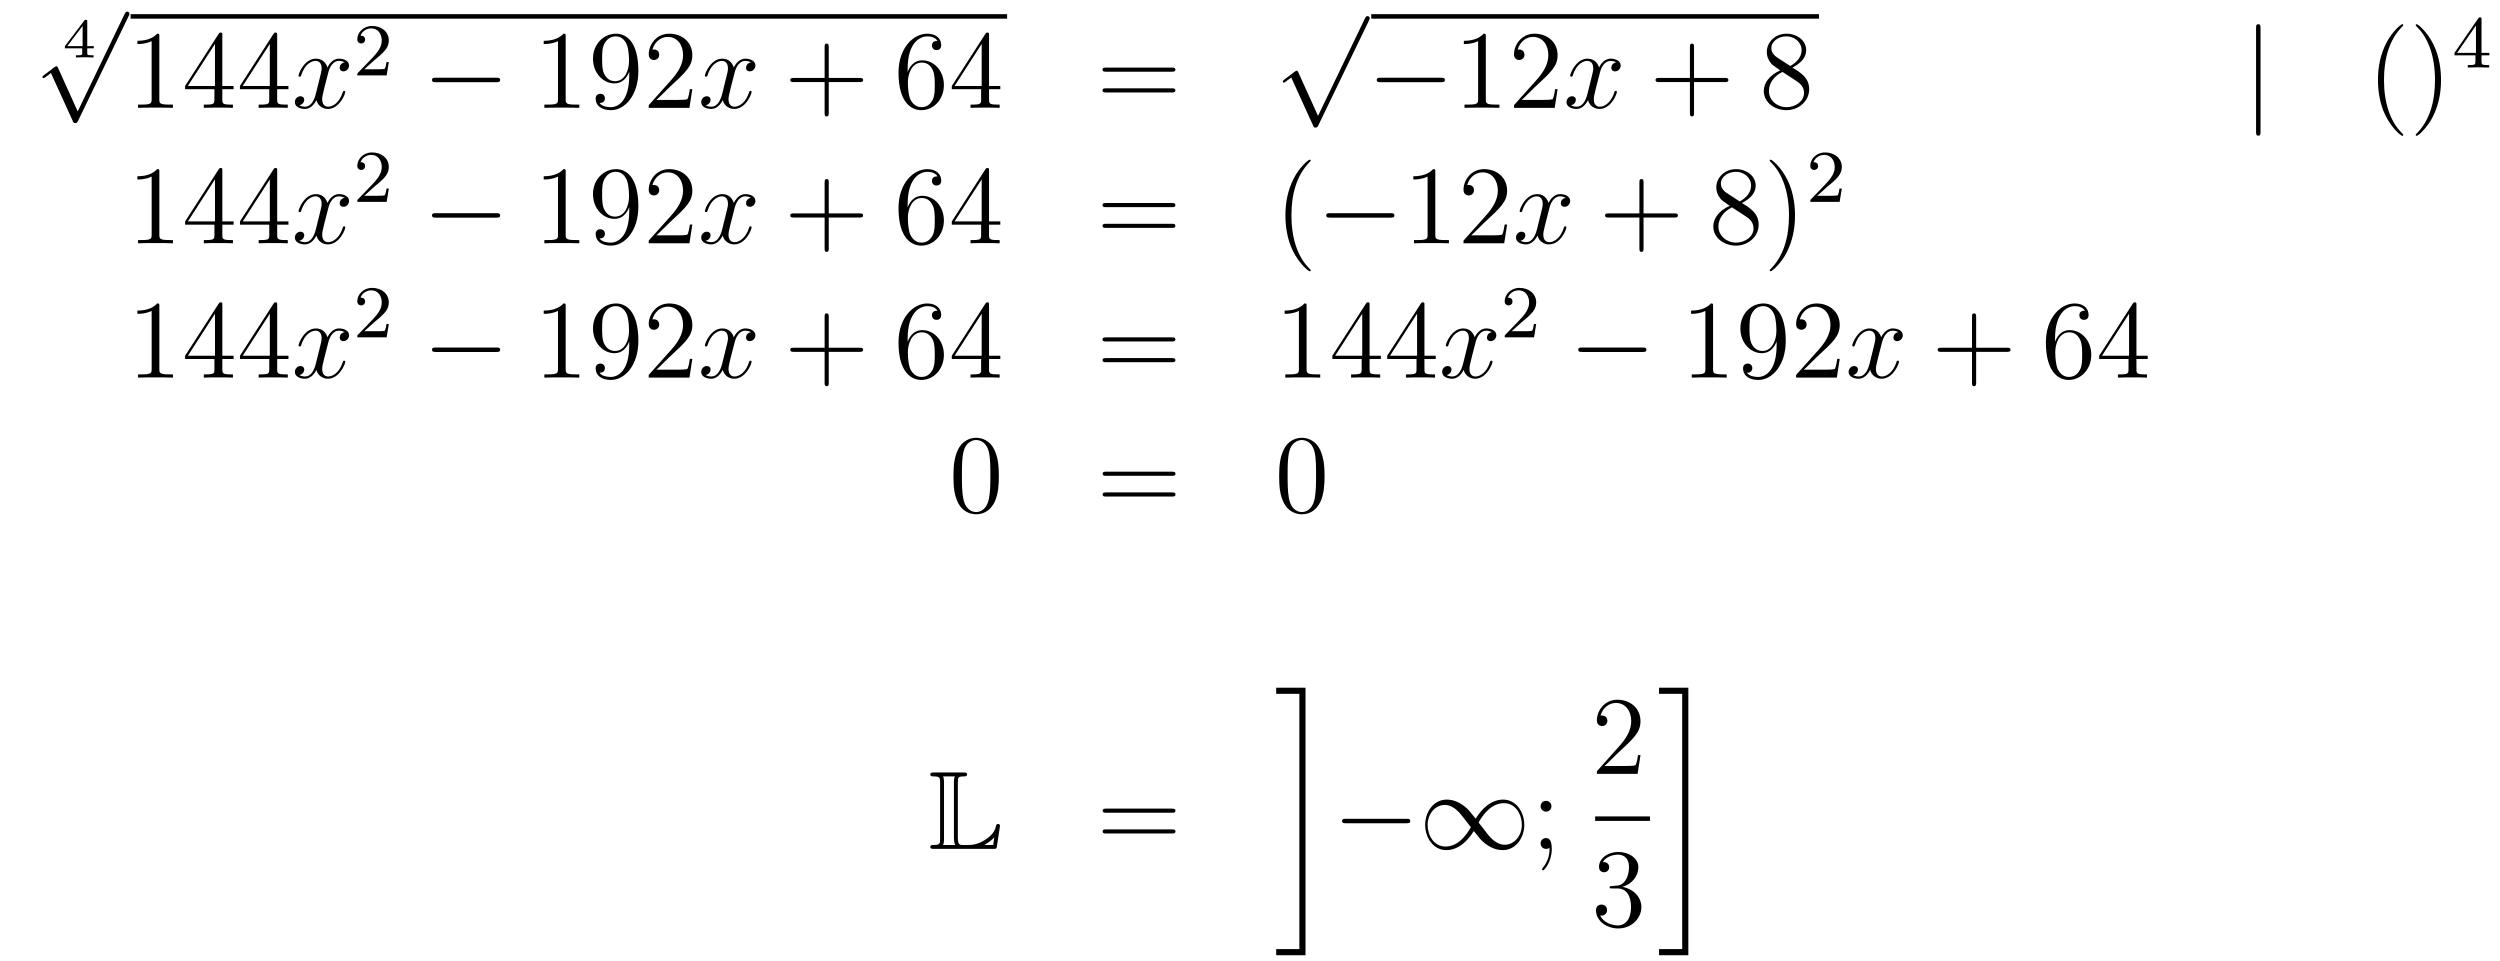 <?xml version='1.0'?>
<!-- This file was generated by dvisvgm 1.14.1 -->
<svg height='103pt' version='1.1' viewBox='0 -103 268 103' width='268pt' xmlns='http://www.w3.org/2000/svg' xmlns:xlink='http://www.w3.org/1999/xlink'>
<g id='page1'>
<g transform='matrix(1 0 0 1 -130 564)'>
<path d='M140.052 -661.82V-662.053H139.353V-664.694C139.353 -664.832 139.353 -664.873 139.203 -664.873C139.095 -664.873 139.083 -664.856 139.03 -664.784L136.955 -662.053V-661.82H138.814V-661.342C138.814 -661.145 138.814 -661.073 138.312 -661.073H138.139V-660.84C138.258 -660.846 138.82 -660.864 139.083 -660.864C139.347 -660.864 139.908 -660.846 140.028 -660.84V-661.073H139.855C139.353 -661.073 139.353 -661.145 139.353 -661.342V-661.82H140.052ZM138.856 -664.222V-662.053H137.212L138.856 -664.222Z' fill-rule='evenodd'/>
<path d='M138.33 -655.059L136.226 -659.709C136.143 -659.901 136.083 -659.901 136.047 -659.901C136.035 -659.901 135.975 -659.901 135.844 -659.805L134.708 -658.944C134.553 -658.825 134.553 -658.789 134.553 -658.753C134.553 -658.693 134.588 -658.622 134.672 -658.622C134.744 -658.622 134.947 -658.789 135.079 -658.885C135.15 -658.944 135.33 -659.076 135.461 -659.172L137.816 -653.995C137.9 -653.804 137.96 -653.804 138.067 -653.804C138.247 -653.804 138.282 -653.876 138.366 -654.043L143.793 -665.28C143.877 -665.448 143.877 -665.495 143.877 -665.519C143.877 -665.639 143.781 -665.758 143.638 -665.758C143.542 -665.758 143.458 -665.698 143.363 -665.507L138.33 -655.059Z' fill-rule='evenodd'/>
<path d='M144 -665H237.961V-665.481H144'/>
<path d='M147.08 -663.102C147.08 -663.378 147.08 -663.389 146.841 -663.389C146.554 -663.067 145.956 -662.624 144.725 -662.624V-662.278C145 -662.278 145.597 -662.278 146.255 -662.588V-656.36C146.255 -655.93 146.219 -655.787 145.167 -655.787H144.797V-655.44C145.119 -655.464 146.279 -655.464 146.673 -655.464C147.068 -655.464 148.215 -655.464 148.538 -655.44V-655.787H148.168C147.116 -655.787 147.08 -655.93 147.08 -656.36V-663.102ZM153.832 -663.222C153.832 -663.449 153.832 -663.509 153.665 -663.509C153.569 -663.509 153.534 -663.509 153.438 -663.366L149.84 -657.783V-657.436H152.984V-656.348C152.984 -655.906 152.96 -655.787 152.087 -655.787H151.848V-655.44C152.123 -655.464 153.067 -655.464 153.402 -655.464S154.693 -655.464 154.968 -655.44V-655.787H154.729C153.868 -655.787 153.832 -655.906 153.832 -656.348V-657.436H155.04V-657.783H153.832V-663.222ZM153.044 -662.29V-657.783H150.138L153.044 -662.29ZM159.712 -663.222C159.712 -663.449 159.712 -663.509 159.545 -663.509C159.449 -663.509 159.413 -663.509 159.318 -663.366L155.72 -657.783V-657.436H158.863V-656.348C158.863 -655.906 158.84 -655.787 157.967 -655.787H157.728V-655.44C158.003 -655.464 158.947 -655.464 159.282 -655.464S160.573 -655.464 160.848 -655.44V-655.787H160.609C159.748 -655.787 159.712 -655.906 159.712 -656.348V-657.436H160.92V-657.783H159.712V-663.222ZM158.923 -662.29V-657.783H156.018L158.923 -662.29Z' fill-rule='evenodd'/>
<path d='M166.94 -660.317C166.557 -660.246 166.414 -659.959 166.414 -659.732C166.414 -659.445 166.641 -659.349 166.808 -659.349C167.167 -659.349 167.418 -659.66 167.418 -659.982C167.418 -660.485 166.844 -660.712 166.342 -660.712C165.613 -660.712 165.207 -659.994 165.099 -659.767C164.824 -660.664 164.083 -660.712 163.868 -660.712C162.648 -660.712 162.003 -659.146 162.003 -658.883C162.003 -658.835 162.051 -658.775 162.134 -658.775C162.23 -658.775 162.254 -658.847 162.278 -658.895C162.684 -660.222 163.485 -660.473 163.832 -660.473C164.37 -660.473 164.478 -659.971 164.478 -659.684C164.478 -659.421 164.406 -659.146 164.262 -658.572L163.856 -656.934C163.677 -656.217 163.33 -655.56 162.696 -655.56C162.637 -655.56 162.338 -655.56 162.087 -655.715C162.517 -655.799 162.612 -656.157 162.612 -656.301C162.612 -656.54 162.433 -656.683 162.206 -656.683C161.919 -656.683 161.608 -656.432 161.608 -656.05C161.608 -655.548 162.17 -655.32 162.684 -655.32C163.258 -655.32 163.665 -655.775 163.916 -656.265C164.107 -655.56 164.705 -655.32 165.147 -655.32C166.366 -655.32 167.012 -656.887 167.012 -657.149C167.012 -657.209 166.964 -657.257 166.892 -657.257C166.785 -657.257 166.773 -657.197 166.737 -657.102C166.414 -656.05 165.721 -655.56 165.183 -655.56C164.764 -655.56 164.537 -655.87 164.537 -656.36C164.537 -656.623 164.585 -656.815 164.776 -657.604L165.195 -659.229C165.374 -659.947 165.78 -660.473 166.33 -660.473C166.354 -660.473 166.689 -660.473 166.94 -660.317Z' fill-rule='evenodd'/>
<path d='M170.127 -660.546C170.255 -660.665 170.589 -660.928 170.717 -661.04C171.211 -661.494 171.681 -661.932 171.681 -662.657C171.681 -663.605 170.884 -664.219 169.888 -664.219C168.932 -664.219 168.302 -663.494 168.302 -662.785C168.302 -662.394 168.613 -662.338 168.725 -662.338C168.892 -662.338 169.139 -662.458 169.139 -662.761C169.139 -663.175 168.741 -663.175 168.645 -663.175C168.876 -663.757 169.41 -663.956 169.8 -663.956C170.542 -663.956 170.924 -663.327 170.924 -662.657C170.924 -661.828 170.342 -661.223 169.402 -660.259L168.398 -659.223C168.302 -659.135 168.302 -659.119 168.302 -658.92H171.45L171.681 -660.346H171.434C171.41 -660.187 171.346 -659.788 171.251 -659.637C171.203 -659.573 170.597 -659.573 170.47 -659.573H169.051L170.127 -660.546Z' fill-rule='evenodd'/>
<path d='M183.198 -658.189C183.401 -658.189 183.616 -658.189 183.616 -658.428C183.616 -658.668 183.401 -658.668 183.198 -658.668H176.731C176.528 -658.668 176.312 -658.668 176.312 -658.428C176.312 -658.189 176.528 -658.189 176.731 -658.189H183.198Z' fill-rule='evenodd'/>
<path d='M190.641 -663.102C190.641 -663.378 190.641 -663.389 190.402 -663.389C190.115 -663.067 189.517 -662.624 188.286 -662.624V-662.278C188.561 -662.278 189.159 -662.278 189.816 -662.588V-656.36C189.816 -655.93 189.78 -655.787 188.728 -655.787H188.358V-655.44C188.68 -655.464 189.84 -655.464 190.235 -655.464C190.629 -655.464 191.777 -655.464 192.1 -655.44V-655.787H191.729C190.677 -655.787 190.641 -655.93 190.641 -656.36V-663.102ZM197.454 -658.919C197.454 -656.097 196.198 -655.512 195.481 -655.512C195.194 -655.512 194.561 -655.548 194.262 -655.966H194.334C194.417 -655.942 194.848 -656.014 194.848 -656.456C194.848 -656.719 194.669 -656.946 194.357 -656.946C194.046 -656.946 193.855 -656.743 193.855 -656.432C193.855 -655.691 194.453 -655.189 195.493 -655.189C196.987 -655.189 198.433 -656.779 198.433 -659.373C198.433 -662.588 197.095 -663.389 196.043 -663.389C194.728 -663.389 193.568 -662.29 193.568 -660.712C193.568 -659.134 194.68 -658.058 195.875 -658.058C196.76 -658.058 197.214 -658.703 197.454 -659.313V-658.919ZM195.923 -658.297C195.17 -658.297 194.848 -658.907 194.74 -659.134C194.549 -659.588 194.549 -660.162 194.549 -660.7C194.549 -661.369 194.549 -661.943 194.86 -662.433C195.074 -662.756 195.397 -663.102 196.043 -663.102C196.724 -663.102 197.071 -662.505 197.19 -662.23C197.43 -661.644 197.43 -660.628 197.43 -660.449C197.43 -659.445 196.975 -658.297 195.923 -658.297ZM204.218 -657.448H203.956C203.92 -657.245 203.824 -656.587 203.704 -656.396C203.621 -656.289 202.939 -656.289 202.58 -656.289H200.369C200.692 -656.564 201.421 -657.329 201.732 -657.616C203.549 -659.289 204.218 -659.911 204.218 -661.094C204.218 -662.469 203.13 -663.389 201.744 -663.389C200.357 -663.389 199.543 -662.206 199.543 -661.178C199.543 -660.568 200.07 -660.568 200.106 -660.568C200.357 -660.568 200.668 -660.747 200.668 -661.13C200.668 -661.465 200.441 -661.692 200.106 -661.692C199.998 -661.692 199.974 -661.692 199.938 -661.68C200.166 -662.493 200.81 -663.043 201.588 -663.043C202.604 -663.043 203.226 -662.194 203.226 -661.094C203.226 -660.078 202.64 -659.193 201.959 -658.428L199.543 -655.727V-655.44H203.908L204.218 -657.448Z' fill-rule='evenodd'/>
<path d='M210.502 -660.317C210.119 -660.246 209.975 -659.959 209.975 -659.732C209.975 -659.445 210.203 -659.349 210.37 -659.349C210.728 -659.349 210.979 -659.66 210.979 -659.982C210.979 -660.485 210.406 -660.712 209.904 -660.712C209.174 -660.712 208.768 -659.994 208.661 -659.767C208.385 -660.664 207.644 -660.712 207.43 -660.712C206.209 -660.712 205.564 -659.146 205.564 -658.883C205.564 -658.835 205.612 -658.775 205.696 -658.775C205.792 -658.775 205.816 -658.847 205.84 -658.895C206.245 -660.222 207.047 -660.473 207.394 -660.473C207.931 -660.473 208.039 -659.971 208.039 -659.684C208.039 -659.421 207.967 -659.146 207.823 -658.572L207.418 -656.934C207.238 -656.217 206.891 -655.56 206.257 -655.56C206.198 -655.56 205.9 -655.56 205.648 -655.715C206.078 -655.799 206.173 -656.157 206.173 -656.301C206.173 -656.54 205.994 -656.683 205.768 -656.683C205.481 -656.683 205.17 -656.432 205.17 -656.05C205.17 -655.548 205.732 -655.32 206.245 -655.32C206.819 -655.32 207.226 -655.775 207.476 -656.265C207.668 -655.56 208.266 -655.32 208.708 -655.32C209.928 -655.32 210.572 -656.887 210.572 -657.149C210.572 -657.209 210.526 -657.257 210.454 -657.257C210.346 -657.257 210.334 -657.197 210.298 -657.102C209.975 -656.05 209.282 -655.56 208.744 -655.56C208.326 -655.56 208.098 -655.87 208.098 -656.36C208.098 -656.623 208.146 -656.815 208.338 -657.604L208.756 -659.229C208.936 -659.947 209.341 -660.473 209.892 -660.473C209.916 -660.473 210.251 -660.473 210.502 -660.317Z' fill-rule='evenodd'/>
<path d='M218.843 -658.201H222.142C222.308 -658.201 222.524 -658.201 222.524 -658.417C222.524 -658.644 222.322 -658.644 222.142 -658.644H218.843V-661.943C218.843 -662.11 218.843 -662.326 218.627 -662.326C218.4 -662.326 218.4 -662.122 218.4 -661.943V-658.644H215.101C214.933 -658.644 214.718 -658.644 214.718 -658.428C214.718 -658.201 214.921 -658.201 215.101 -658.201H218.4V-654.902C218.4 -654.735 218.4 -654.52 218.615 -654.52C218.843 -654.52 218.843 -654.723 218.843 -654.902V-658.201Z' fill-rule='evenodd'/>
<path d='M227.3 -659.6C227.3 -662.624 228.77 -663.102 229.416 -663.102C229.847 -663.102 230.276 -662.971 230.504 -662.613C230.36 -662.613 229.906 -662.613 229.906 -662.122C229.906 -661.859 230.086 -661.632 230.396 -661.632C230.695 -661.632 230.898 -661.812 230.898 -662.158C230.898 -662.78 230.444 -663.389 229.404 -663.389C227.898 -663.389 226.32 -661.848 226.32 -659.217C226.32 -655.93 227.754 -655.189 228.77 -655.189C230.074 -655.189 231.185 -656.325 231.185 -657.879C231.185 -659.468 230.074 -660.532 228.878 -660.532C227.814 -660.532 227.42 -659.612 227.3 -659.277V-659.6ZM228.77 -655.512C228.017 -655.512 227.659 -656.181 227.551 -656.432C227.443 -656.743 227.324 -657.329 227.324 -658.166C227.324 -659.11 227.754 -660.293 228.83 -660.293C229.488 -660.293 229.835 -659.851 230.014 -659.445C230.206 -659.002 230.206 -658.405 230.206 -657.891C230.206 -657.281 230.206 -656.743 229.978 -656.289C229.679 -655.715 229.248 -655.512 228.77 -655.512ZM236.026 -663.222C236.026 -663.449 236.026 -663.509 235.858 -663.509C235.763 -663.509 235.727 -663.509 235.631 -663.366L232.032 -657.783V-657.436H235.176V-656.348C235.176 -655.906 235.152 -655.787 234.28 -655.787H234.041V-655.44C234.316 -655.464 235.26 -655.464 235.595 -655.464S236.886 -655.464 237.161 -655.44V-655.787H236.922C236.062 -655.787 236.026 -655.906 236.026 -656.348V-657.436H237.233V-657.783H236.026V-663.222ZM235.236 -662.29V-657.783H232.331L235.236 -662.29Z' fill-rule='evenodd'/>
<path d='M255.617 -659.313C255.784 -659.313 256 -659.313 256 -659.528C256 -659.755 255.796 -659.755 255.617 -659.755H248.575C248.408 -659.755 248.194 -659.755 248.194 -659.54C248.194 -659.313 248.396 -659.313 248.575 -659.313H255.617ZM255.617 -657.09C255.784 -657.09 256 -657.09 256 -657.305C256 -657.532 255.796 -657.532 255.617 -657.532H248.575C248.408 -657.532 248.194 -657.532 248.194 -657.317C248.194 -657.09 248.396 -657.09 248.575 -657.09H255.617Z' fill-rule='evenodd'/>
<path d='M271.29 -654.579L269.186 -659.229C269.102 -659.421 269.042 -659.421 269.006 -659.421C268.996 -659.421 268.936 -659.421 268.804 -659.325L267.668 -658.464C267.512 -658.345 267.512 -658.309 267.512 -658.273C267.512 -658.213 267.548 -658.142 267.632 -658.142C267.704 -658.142 267.907 -658.309 268.039 -658.405C268.11 -658.464 268.29 -658.596 268.421 -658.692L270.776 -653.515C270.859 -653.324 270.919 -653.324 271.027 -653.324C271.206 -653.324 271.242 -653.396 271.326 -653.563L276.754 -664.8C276.836 -664.968 276.836 -665.015 276.836 -665.039C276.836 -665.159 276.742 -665.278 276.598 -665.278C276.502 -665.278 276.419 -665.218 276.323 -665.027L271.29 -654.579Z' fill-rule='evenodd'/>
<path d='M277 -665H325V-665.481H277'/>
<path d='M284.474 -658.189C284.678 -658.189 284.893 -658.189 284.893 -658.428C284.893 -658.668 284.678 -658.668 284.474 -658.668H278.008C277.805 -658.668 277.589 -658.668 277.589 -658.428C277.589 -658.189 277.805 -658.189 278.008 -658.189H284.474Z' fill-rule='evenodd'/>
<path d='M289.278 -663.102C289.278 -663.378 289.278 -663.389 289.039 -663.389C288.752 -663.067 288.155 -662.624 286.924 -662.624V-662.278C287.198 -662.278 287.796 -662.278 288.454 -662.588V-656.36C288.454 -655.93 288.418 -655.787 287.365 -655.787H286.996V-655.44C287.317 -655.464 288.478 -655.464 288.871 -655.464C289.266 -655.464 290.413 -655.464 290.736 -655.44V-655.787H290.366C289.314 -655.787 289.278 -655.93 289.278 -656.36V-663.102ZM296.975 -657.448H296.712C296.676 -657.245 296.58 -656.587 296.461 -656.396C296.377 -656.289 295.696 -656.289 295.338 -656.289H293.126C293.449 -656.564 294.178 -657.329 294.488 -657.616C296.305 -659.289 296.975 -659.911 296.975 -661.094C296.975 -662.469 295.888 -663.389 294.5 -663.389C293.114 -663.389 292.301 -662.206 292.301 -661.178C292.301 -660.568 292.828 -660.568 292.862 -660.568C293.114 -660.568 293.425 -660.747 293.425 -661.13C293.425 -661.465 293.197 -661.692 292.862 -661.692C292.756 -661.692 292.732 -661.692 292.696 -661.68C292.922 -662.493 293.568 -663.043 294.346 -663.043C295.361 -663.043 295.982 -662.194 295.982 -661.094C295.982 -660.078 295.397 -659.193 294.716 -658.428L292.301 -655.727V-655.44H296.664L296.975 -657.448Z' fill-rule='evenodd'/>
<path d='M303.259 -660.317C302.876 -660.246 302.734 -659.959 302.734 -659.732C302.734 -659.445 302.96 -659.349 303.128 -659.349C303.486 -659.349 303.738 -659.66 303.738 -659.982C303.738 -660.485 303.163 -660.712 302.662 -660.712C301.932 -660.712 301.526 -659.994 301.418 -659.767C301.144 -660.664 300.402 -660.712 300.187 -660.712C298.968 -660.712 298.322 -659.146 298.322 -658.883C298.322 -658.835 298.37 -658.775 298.453 -658.775C298.549 -658.775 298.573 -658.847 298.597 -658.895C299.004 -660.222 299.804 -660.473 300.151 -660.473C300.689 -660.473 300.797 -659.971 300.797 -659.684C300.797 -659.421 300.725 -659.146 300.582 -658.572L300.175 -656.934C299.996 -656.217 299.65 -655.56 299.016 -655.56C298.956 -655.56 298.657 -655.56 298.406 -655.715C298.836 -655.799 298.932 -656.157 298.932 -656.301C298.932 -656.54 298.753 -656.683 298.525 -656.683C298.238 -656.683 297.928 -656.432 297.928 -656.05C297.928 -655.548 298.489 -655.32 299.004 -655.32C299.578 -655.32 299.984 -655.775 300.235 -656.265C300.426 -655.56 301.024 -655.32 301.466 -655.32C302.686 -655.32 303.331 -656.887 303.331 -657.149C303.331 -657.209 303.283 -657.257 303.211 -657.257C303.104 -657.257 303.092 -657.197 303.056 -657.102C302.734 -656.05 302.04 -655.56 301.502 -655.56C301.084 -655.56 300.857 -655.87 300.857 -656.36C300.857 -656.623 300.905 -656.815 301.096 -657.604L301.514 -659.229C301.693 -659.947 302.1 -660.473 302.65 -660.473C302.674 -660.473 303.008 -660.473 303.259 -660.317Z' fill-rule='evenodd'/>
<path d='M311.6 -658.201H314.9C315.067 -658.201 315.282 -658.201 315.282 -658.417C315.282 -658.644 315.079 -658.644 314.9 -658.644H311.6V-661.943C311.6 -662.11 311.6 -662.326 311.386 -662.326C311.159 -662.326 311.159 -662.122 311.159 -661.943V-658.644H307.859C307.692 -658.644 307.476 -658.644 307.476 -658.428C307.476 -658.201 307.68 -658.201 307.859 -658.201H311.159V-654.902C311.159 -654.735 311.159 -654.52 311.374 -654.52C311.6 -654.52 311.6 -654.723 311.6 -654.902V-658.201Z' fill-rule='evenodd'/>
<path d='M322.15 -659.755C322.748 -660.078 323.621 -660.628 323.621 -661.632C323.621 -662.672 322.616 -663.389 321.517 -663.389C320.333 -663.389 319.4 -662.517 319.4 -661.429C319.4 -661.023 319.52 -660.616 319.855 -660.21C319.987 -660.054 319.999 -660.042 320.836 -659.457C319.675 -658.919 319.078 -658.118 319.078 -657.245C319.078 -655.978 320.286 -655.189 321.505 -655.189C322.831 -655.189 323.944 -656.169 323.944 -657.424C323.944 -658.644 323.083 -659.182 322.15 -659.755ZM320.525 -660.831C320.369 -660.939 319.891 -661.25 319.891 -661.835C319.891 -662.613 320.704 -663.102 321.505 -663.102C322.366 -663.102 323.13 -662.481 323.13 -661.62C323.13 -660.891 322.604 -660.305 321.911 -659.923L320.525 -660.831ZM321.086 -659.289L322.532 -658.345C322.843 -658.142 323.394 -657.771 323.394 -657.042C323.394 -656.133 322.472 -655.512 321.517 -655.512C320.501 -655.512 319.628 -656.253 319.628 -657.245C319.628 -658.177 320.309 -658.931 321.086 -659.289Z' fill-rule='evenodd'/>
<path d='M372.328 -663.975C372.328 -664.19 372.328 -664.406 372.089 -664.406C371.85 -664.406 371.85 -664.19 371.85 -663.975V-652.882C371.85 -652.667 371.85 -652.452 372.089 -652.452C372.328 -652.452 372.328 -652.667 372.328 -652.882V-663.975Z' fill-rule='evenodd'/>
<path d='M387.631 -652.535C387.631 -652.571 387.631 -652.595 387.428 -652.798C386.233 -654.006 385.564 -655.978 385.564 -658.417C385.564 -660.736 386.125 -662.732 387.512 -664.143C387.631 -664.25 387.631 -664.274 387.631 -664.31C387.631 -664.382 387.571 -664.406 387.523 -664.406C387.368 -664.406 386.388 -663.545 385.802 -662.373C385.193 -661.166 384.918 -659.887 384.918 -658.417C384.918 -657.352 385.085 -655.93 385.706 -654.651C386.412 -653.217 387.392 -652.439 387.523 -652.439C387.571 -652.439 387.631 -652.463 387.631 -652.535ZM391.678 -658.417C391.678 -659.325 391.558 -660.807 390.888 -662.194C390.184 -663.628 389.203 -664.406 389.071 -664.406C389.023 -664.406 388.963 -664.382 388.963 -664.31C388.963 -664.274 388.963 -664.25 389.167 -664.047C390.362 -662.84 391.032 -660.867 391.032 -658.428C391.032 -656.109 390.47 -654.113 389.083 -652.702C388.963 -652.595 388.963 -652.571 388.963 -652.535C388.963 -652.463 389.023 -652.439 389.071 -652.439C389.226 -652.439 390.206 -653.3 390.793 -654.472C391.403 -655.691 391.678 -656.982 391.678 -658.417Z' fill-rule='evenodd'/>
<path d='M396.019 -664.916C396.019 -665.075 396.019 -665.139 395.852 -665.139C395.749 -665.139 395.741 -665.131 395.66 -665.019L393.119 -661.33V-661.067H395.366V-660.405C395.366 -660.111 395.342 -660.023 394.729 -660.023H394.546V-659.76C395.222 -659.784 395.239 -659.784 395.693 -659.784S396.163 -659.784 396.84 -659.76V-660.023H396.656C396.043 -660.023 396.019 -660.111 396.019 -660.405V-661.067H396.864V-661.33H396.019V-664.916ZM395.422 -664.27V-661.33H393.398L395.422 -664.27Z' fill-rule='evenodd'/>
<path d='M147.083 -648.582C147.083 -648.858 147.083 -648.869 146.844 -648.869C146.557 -648.547 145.959 -648.104 144.728 -648.104V-647.758C145.003 -647.758 145.6 -647.758 146.258 -648.068V-641.84C146.258 -641.41 146.222 -641.267 145.17 -641.267H144.8V-640.92C145.122 -640.944 146.282 -640.944 146.676 -640.944C147.071 -640.944 148.218 -640.944 148.541 -640.92V-641.267H148.171C147.119 -641.267 147.083 -641.41 147.083 -641.84V-648.582ZM153.835 -648.702C153.835 -648.929 153.835 -648.989 153.668 -648.989C153.572 -648.989 153.537 -648.989 153.441 -648.846L149.843 -643.263V-642.916H152.986V-641.828C152.986 -641.386 152.963 -641.267 152.09 -641.267H151.851V-640.92C152.126 -640.944 153.07 -640.944 153.405 -640.944S154.696 -640.944 154.971 -640.92V-641.267H154.732C153.871 -641.267 153.835 -641.386 153.835 -641.828V-642.916H155.043V-643.263H153.835V-648.702ZM153.046 -647.77V-643.263H150.141L153.046 -647.77ZM159.715 -648.702C159.715 -648.929 159.715 -648.989 159.548 -648.989C159.452 -648.989 159.416 -648.989 159.321 -648.846L155.723 -643.263V-642.916H158.866V-641.828C158.866 -641.386 158.843 -641.267 157.97 -641.267H157.731V-640.92C158.006 -640.944 158.95 -640.944 159.285 -640.944S160.576 -640.944 160.851 -640.92V-641.267H160.612C159.751 -641.267 159.715 -641.386 159.715 -641.828V-642.916H160.923V-643.263H159.715V-648.702ZM158.926 -647.77V-643.263H156.021L158.926 -647.77Z' fill-rule='evenodd'/>
<path d='M166.943 -645.797C166.56 -645.726 166.417 -645.439 166.417 -645.212C166.417 -644.925 166.644 -644.829 166.811 -644.829C167.17 -644.829 167.421 -645.14 167.421 -645.462C167.421 -645.965 166.847 -646.192 166.345 -646.192C165.616 -646.192 165.21 -645.474 165.102 -645.247C164.827 -646.144 164.086 -646.192 163.871 -646.192C162.651 -646.192 162.006 -644.626 162.006 -644.363C162.006 -644.315 162.054 -644.255 162.137 -644.255C162.233 -644.255 162.257 -644.327 162.281 -644.375C162.687 -645.702 163.488 -645.953 163.835 -645.953C164.373 -645.953 164.481 -645.451 164.481 -645.164C164.481 -644.901 164.409 -644.626 164.265 -644.052L163.859 -642.414C163.68 -641.697 163.333 -641.04 162.699 -641.04C162.639 -641.04 162.341 -641.04 162.09 -641.195C162.52 -641.279 162.615 -641.637 162.615 -641.781C162.615 -642.02 162.436 -642.163 162.209 -642.163C161.922 -642.163 161.611 -641.912 161.611 -641.53C161.611 -641.028 162.173 -640.8 162.687 -640.8C163.261 -640.8 163.668 -641.255 163.919 -641.745C164.11 -641.04 164.708 -640.8 165.15 -640.8C166.369 -640.8 167.015 -642.367 167.015 -642.629C167.015 -642.689 166.967 -642.737 166.895 -642.737C166.788 -642.737 166.776 -642.677 166.74 -642.582C166.417 -641.53 165.724 -641.04 165.186 -641.04C164.767 -641.04 164.54 -641.35 164.54 -641.84C164.54 -642.103 164.588 -642.295 164.779 -643.084L165.198 -644.709C165.377 -645.427 165.783 -645.953 166.333 -645.953C166.357 -645.953 166.692 -645.953 166.943 -645.797Z' fill-rule='evenodd'/>
<path d='M170.127 -646.986C170.255 -647.105 170.589 -647.368 170.717 -647.48C171.211 -647.934 171.681 -648.372 171.681 -649.097C171.681 -650.045 170.884 -650.659 169.888 -650.659C168.932 -650.659 168.302 -649.934 168.302 -649.225C168.302 -648.834 168.613 -648.778 168.725 -648.778C168.892 -648.778 169.139 -648.898 169.139 -649.201C169.139 -649.615 168.741 -649.615 168.645 -649.615C168.876 -650.197 169.41 -650.396 169.8 -650.396C170.542 -650.396 170.924 -649.767 170.924 -649.097C170.924 -648.268 170.342 -647.663 169.402 -646.699L168.398 -645.663C168.302 -645.575 168.302 -645.559 168.302 -645.36H171.45L171.681 -646.786H171.434C171.41 -646.627 171.346 -646.228 171.251 -646.077C171.203 -646.013 170.597 -646.013 170.47 -646.013H169.051L170.127 -646.986Z' fill-rule='evenodd'/>
<path d='M183.198 -643.669C183.401 -643.669 183.616 -643.669 183.616 -643.908C183.616 -644.148 183.401 -644.148 183.198 -644.148H176.731C176.528 -644.148 176.312 -644.148 176.312 -643.908C176.312 -643.669 176.528 -643.669 176.731 -643.669H183.198Z' fill-rule='evenodd'/>
<path d='M190.641 -648.582C190.641 -648.858 190.641 -648.869 190.402 -648.869C190.115 -648.547 189.517 -648.104 188.286 -648.104V-647.758C188.561 -647.758 189.159 -647.758 189.816 -648.068V-641.84C189.816 -641.41 189.78 -641.267 188.728 -641.267H188.358V-640.92C188.68 -640.944 189.84 -640.944 190.235 -640.944C190.629 -640.944 191.777 -640.944 192.1 -640.92V-641.267H191.729C190.677 -641.267 190.641 -641.41 190.641 -641.84V-648.582ZM197.454 -644.399C197.454 -641.577 196.198 -640.992 195.481 -640.992C195.194 -640.992 194.561 -641.028 194.262 -641.446H194.334C194.417 -641.422 194.848 -641.494 194.848 -641.936C194.848 -642.199 194.669 -642.426 194.357 -642.426C194.046 -642.426 193.855 -642.223 193.855 -641.912C193.855 -641.171 194.453 -640.669 195.493 -640.669C196.987 -640.669 198.433 -642.259 198.433 -644.853C198.433 -648.068 197.095 -648.869 196.043 -648.869C194.728 -648.869 193.568 -647.77 193.568 -646.192C193.568 -644.614 194.68 -643.538 195.875 -643.538C196.76 -643.538 197.214 -644.183 197.454 -644.793V-644.399ZM195.923 -643.777C195.17 -643.777 194.848 -644.387 194.74 -644.614C194.549 -645.068 194.549 -645.642 194.549 -646.18C194.549 -646.849 194.549 -647.423 194.86 -647.913C195.074 -648.236 195.397 -648.582 196.043 -648.582C196.724 -648.582 197.071 -647.985 197.19 -647.71C197.43 -647.124 197.43 -646.108 197.43 -645.929C197.43 -644.925 196.975 -643.777 195.923 -643.777ZM204.218 -642.928H203.956C203.92 -642.725 203.824 -642.067 203.704 -641.876C203.621 -641.769 202.939 -641.769 202.58 -641.769H200.369C200.692 -642.044 201.421 -642.809 201.732 -643.096C203.549 -644.769 204.218 -645.391 204.218 -646.574C204.218 -647.949 203.13 -648.869 201.744 -648.869C200.357 -648.869 199.543 -647.686 199.543 -646.658C199.543 -646.048 200.07 -646.048 200.106 -646.048C200.357 -646.048 200.668 -646.227 200.668 -646.61C200.668 -646.945 200.441 -647.172 200.106 -647.172C199.998 -647.172 199.974 -647.172 199.938 -647.16C200.166 -647.973 200.81 -648.523 201.588 -648.523C202.604 -648.523 203.226 -647.674 203.226 -646.574C203.226 -645.558 202.64 -644.673 201.959 -643.908L199.543 -641.207V-640.92H203.908L204.218 -642.928Z' fill-rule='evenodd'/>
<path d='M210.502 -645.797C210.119 -645.726 209.975 -645.439 209.975 -645.212C209.975 -644.925 210.203 -644.829 210.37 -644.829C210.728 -644.829 210.979 -645.14 210.979 -645.462C210.979 -645.965 210.406 -646.192 209.904 -646.192C209.174 -646.192 208.768 -645.474 208.661 -645.247C208.385 -646.144 207.644 -646.192 207.43 -646.192C206.209 -646.192 205.564 -644.626 205.564 -644.363C205.564 -644.315 205.612 -644.255 205.696 -644.255C205.792 -644.255 205.816 -644.327 205.84 -644.375C206.245 -645.702 207.047 -645.953 207.394 -645.953C207.931 -645.953 208.039 -645.451 208.039 -645.164C208.039 -644.901 207.967 -644.626 207.823 -644.052L207.418 -642.414C207.238 -641.697 206.891 -641.04 206.257 -641.04C206.198 -641.04 205.9 -641.04 205.648 -641.195C206.078 -641.279 206.173 -641.637 206.173 -641.781C206.173 -642.02 205.994 -642.163 205.768 -642.163C205.481 -642.163 205.17 -641.912 205.17 -641.53C205.17 -641.028 205.732 -640.8 206.245 -640.8C206.819 -640.8 207.226 -641.255 207.476 -641.745C207.668 -641.04 208.266 -640.8 208.708 -640.8C209.928 -640.8 210.572 -642.367 210.572 -642.629C210.572 -642.689 210.526 -642.737 210.454 -642.737C210.346 -642.737 210.334 -642.677 210.298 -642.582C209.975 -641.53 209.282 -641.04 208.744 -641.04C208.326 -641.04 208.098 -641.35 208.098 -641.84C208.098 -642.103 208.146 -642.295 208.338 -643.084L208.756 -644.709C208.936 -645.427 209.341 -645.953 209.892 -645.953C209.916 -645.953 210.251 -645.953 210.502 -645.797Z' fill-rule='evenodd'/>
<path d='M218.843 -643.681H222.142C222.308 -643.681 222.524 -643.681 222.524 -643.897C222.524 -644.124 222.322 -644.124 222.142 -644.124H218.843V-647.423C218.843 -647.59 218.843 -647.806 218.627 -647.806C218.4 -647.806 218.4 -647.602 218.4 -647.423V-644.124H215.101C214.933 -644.124 214.718 -644.124 214.718 -643.908C214.718 -643.681 214.921 -643.681 215.101 -643.681H218.4V-640.382C218.4 -640.215 218.4 -640 218.615 -640C218.843 -640 218.843 -640.203 218.843 -640.382V-643.681Z' fill-rule='evenodd'/>
<path d='M227.3 -645.08C227.3 -648.104 228.77 -648.582 229.416 -648.582C229.847 -648.582 230.276 -648.451 230.504 -648.093C230.36 -648.093 229.906 -648.093 229.906 -647.602C229.906 -647.339 230.086 -647.112 230.396 -647.112C230.695 -647.112 230.898 -647.292 230.898 -647.638C230.898 -648.26 230.444 -648.869 229.404 -648.869C227.898 -648.869 226.32 -647.328 226.32 -644.697C226.32 -641.41 227.754 -640.669 228.77 -640.669C230.074 -640.669 231.185 -641.805 231.185 -643.359C231.185 -644.948 230.074 -646.012 228.878 -646.012C227.814 -646.012 227.42 -645.092 227.3 -644.757V-645.08ZM228.77 -640.992C228.017 -640.992 227.659 -641.661 227.551 -641.912C227.443 -642.223 227.324 -642.809 227.324 -643.646C227.324 -644.59 227.754 -645.773 228.83 -645.773C229.488 -645.773 229.835 -645.331 230.014 -644.925C230.206 -644.482 230.206 -643.885 230.206 -643.371C230.206 -642.761 230.206 -642.223 229.978 -641.769C229.679 -641.195 229.248 -640.992 228.77 -640.992ZM236.026 -648.702C236.026 -648.929 236.026 -648.989 235.858 -648.989C235.763 -648.989 235.727 -648.989 235.631 -648.846L232.032 -643.263V-642.916H235.176V-641.828C235.176 -641.386 235.152 -641.267 234.28 -641.267H234.041V-640.92C234.316 -640.944 235.26 -640.944 235.595 -640.944S236.886 -640.944 237.161 -640.92V-641.267H236.922C236.062 -641.267 236.026 -641.386 236.026 -641.828V-642.916H237.233V-643.263H236.026V-648.702ZM235.236 -647.77V-643.263H232.331L235.236 -647.77Z' fill-rule='evenodd'/>
<path d='M255.617 -644.793C255.784 -644.793 256 -644.793 256 -645.008C256 -645.235 255.796 -645.235 255.617 -645.235H248.575C248.408 -645.235 248.194 -645.235 248.194 -645.02C248.194 -644.793 248.396 -644.793 248.575 -644.793H255.617ZM255.617 -642.57C255.784 -642.57 256 -642.57 256 -642.785C256 -643.012 255.796 -643.012 255.617 -643.012H248.575C248.408 -643.012 248.194 -643.012 248.194 -642.797C248.194 -642.57 248.396 -642.57 248.575 -642.57H255.617Z' fill-rule='evenodd'/>
<path d='M270.51 -638.015C270.51 -638.051 270.51 -638.075 270.307 -638.278C269.112 -639.486 268.441 -641.458 268.441 -643.897C268.441 -646.216 269.004 -648.212 270.39 -649.623C270.51 -649.73 270.51 -649.754 270.51 -649.79C270.51 -649.862 270.45 -649.886 270.402 -649.886C270.247 -649.886 269.267 -649.025 268.681 -647.853C268.072 -646.646 267.797 -645.367 267.797 -643.897C267.797 -642.832 267.964 -641.41 268.585 -640.131C269.291 -638.697 270.271 -637.919 270.402 -637.919C270.45 -637.919 270.51 -637.943 270.51 -638.015Z' fill-rule='evenodd'/>
<path d='M279.061 -643.669C279.264 -643.669 279.48 -643.669 279.48 -643.908C279.48 -644.148 279.264 -644.148 279.061 -644.148H272.594C272.39 -644.148 272.176 -644.148 272.176 -643.908C272.176 -643.669 272.39 -643.669 272.594 -643.669H279.061Z' fill-rule='evenodd'/>
<path d='M283.865 -648.582C283.865 -648.858 283.865 -648.869 283.626 -648.869C283.338 -648.547 282.74 -648.104 281.509 -648.104V-647.758C281.784 -647.758 282.382 -647.758 283.039 -648.068V-641.84C283.039 -641.41 283.004 -641.267 281.952 -641.267H281.581V-640.92C281.904 -640.944 283.063 -640.944 283.458 -640.944S285 -640.944 285.323 -640.92V-641.267H284.952C283.901 -641.267 283.865 -641.41 283.865 -641.84V-648.582ZM291.562 -642.928H291.299C291.263 -642.725 291.167 -642.067 291.047 -641.876C290.964 -641.769 290.282 -641.769 289.924 -641.769H287.712C288.035 -642.044 288.764 -642.809 289.075 -643.096C290.892 -644.769 291.562 -645.391 291.562 -646.574C291.562 -647.949 290.473 -648.869 289.087 -648.869C287.7 -648.869 286.888 -647.686 286.888 -646.658C286.888 -646.048 287.413 -646.048 287.449 -646.048C287.7 -646.048 288.011 -646.227 288.011 -646.61C288.011 -646.945 287.784 -647.172 287.449 -647.172C287.341 -647.172 287.318 -647.172 287.282 -647.16C287.509 -647.973 288.155 -648.523 288.931 -648.523C289.948 -648.523 290.569 -647.674 290.569 -646.574C290.569 -645.558 289.984 -644.673 289.302 -643.908L286.888 -641.207V-640.92H291.251L291.562 -642.928Z' fill-rule='evenodd'/>
<path d='M297.846 -645.797C297.463 -645.726 297.32 -645.439 297.32 -645.212C297.32 -644.925 297.547 -644.829 297.714 -644.829C298.073 -644.829 298.324 -645.14 298.324 -645.462C298.324 -645.965 297.75 -646.192 297.248 -646.192C296.519 -646.192 296.112 -645.474 296.005 -645.247C295.73 -646.144 294.989 -646.192 294.774 -646.192C293.555 -646.192 292.908 -644.626 292.908 -644.363C292.908 -644.315 292.956 -644.255 293.04 -644.255C293.136 -644.255 293.16 -644.327 293.184 -644.375C293.59 -645.702 294.391 -645.953 294.738 -645.953C295.276 -645.953 295.384 -645.451 295.384 -645.164C295.384 -644.901 295.312 -644.626 295.168 -644.052L294.762 -642.414C294.582 -641.697 294.235 -641.04 293.602 -641.04C293.543 -641.04 293.244 -641.04 292.992 -641.195C293.423 -641.279 293.519 -641.637 293.519 -641.781C293.519 -642.02 293.339 -642.163 293.112 -642.163C292.825 -642.163 292.514 -641.912 292.514 -641.53C292.514 -641.028 293.076 -640.8 293.59 -640.8C294.164 -640.8 294.57 -641.255 294.822 -641.745C295.013 -641.04 295.61 -640.8 296.053 -640.8C297.272 -640.8 297.917 -642.367 297.917 -642.629C297.917 -642.689 297.87 -642.737 297.798 -642.737C297.69 -642.737 297.678 -642.677 297.643 -642.582C297.32 -641.53 296.627 -641.04 296.088 -641.04C295.67 -641.04 295.442 -641.35 295.442 -641.84C295.442 -642.103 295.49 -642.295 295.682 -643.084L296.1 -644.709C296.28 -645.427 296.686 -645.953 297.236 -645.953C297.26 -645.953 297.595 -645.953 297.846 -645.797Z' fill-rule='evenodd'/>
<path d='M306.187 -643.681H309.486C309.654 -643.681 309.869 -643.681 309.869 -643.897C309.869 -644.124 309.666 -644.124 309.486 -644.124H306.187V-647.423C306.187 -647.59 306.187 -647.806 305.971 -647.806C305.744 -647.806 305.744 -647.602 305.744 -647.423V-644.124H302.446C302.278 -644.124 302.063 -644.124 302.063 -643.908C302.063 -643.681 302.266 -643.681 302.446 -643.681H305.744V-640.382C305.744 -640.215 305.744 -640 305.959 -640C306.187 -640 306.187 -640.203 306.187 -640.382V-643.681Z' fill-rule='evenodd'/>
<path d='M316.736 -645.235C317.334 -645.558 318.208 -646.108 318.208 -647.112C318.208 -648.152 317.203 -648.869 316.103 -648.869C314.92 -648.869 313.987 -647.997 313.987 -646.909C313.987 -646.503 314.107 -646.096 314.442 -645.69C314.573 -645.534 314.585 -645.522 315.422 -644.937C314.262 -644.399 313.664 -643.598 313.664 -642.725C313.664 -641.458 314.872 -640.669 316.091 -640.669C317.418 -640.669 318.529 -641.649 318.529 -642.904C318.529 -644.124 317.669 -644.662 316.736 -645.235ZM315.11 -646.311C314.956 -646.419 314.478 -646.73 314.478 -647.315C314.478 -648.093 315.29 -648.582 316.091 -648.582C316.952 -648.582 317.717 -647.961 317.717 -647.1C317.717 -646.371 317.191 -645.785 316.498 -645.403L315.11 -646.311ZM315.673 -644.769L317.119 -643.825C317.43 -643.622 317.98 -643.251 317.98 -642.522C317.98 -641.613 317.059 -640.992 316.103 -640.992C315.086 -640.992 314.214 -641.733 314.214 -642.725C314.214 -643.657 314.896 -644.411 315.673 -644.769ZM322.426 -643.897C322.426 -644.805 322.306 -646.287 321.636 -647.674C320.932 -649.108 319.951 -649.886 319.819 -649.886C319.771 -649.886 319.711 -649.862 319.711 -649.79C319.711 -649.754 319.711 -649.73 319.915 -649.527C321.11 -648.32 321.78 -646.347 321.78 -643.908C321.78 -641.589 321.218 -639.593 319.831 -638.182C319.711 -638.075 319.711 -638.051 319.711 -638.015C319.711 -637.943 319.771 -637.919 319.819 -637.919C319.975 -637.919 320.954 -638.78 321.541 -639.952C322.151 -641.171 322.426 -642.462 322.426 -643.897Z' fill-rule='evenodd'/>
<path d='M325.888 -646.986C326.015 -647.105 326.35 -647.368 326.477 -647.48C326.971 -647.934 327.442 -648.372 327.442 -649.097C327.442 -650.045 326.644 -650.659 325.649 -650.659C324.692 -650.659 324.062 -649.934 324.062 -649.225C324.062 -648.834 324.373 -648.778 324.485 -648.778C324.652 -648.778 324.899 -648.898 324.899 -649.201C324.899 -649.615 324.5 -649.615 324.406 -649.615C324.636 -650.197 325.17 -650.396 325.56 -650.396C326.302 -650.396 326.684 -649.767 326.684 -649.097C326.684 -648.268 326.102 -647.663 325.162 -646.699L324.158 -645.663C324.062 -645.575 324.062 -645.559 324.062 -645.36H327.21L327.442 -646.786H327.194C327.17 -646.627 327.107 -646.228 327.011 -646.077C326.963 -646.013 326.357 -646.013 326.23 -646.013H324.811L325.888 -646.986Z' fill-rule='evenodd'/>
<path d='M147.083 -634.182C147.083 -634.458 147.083 -634.469 146.844 -634.469C146.557 -634.147 145.959 -633.704 144.728 -633.704V-633.358C145.003 -633.358 145.6 -633.358 146.258 -633.668V-627.44C146.258 -627.01 146.222 -626.867 145.17 -626.867H144.8V-626.52C145.122 -626.544 146.282 -626.544 146.676 -626.544C147.071 -626.544 148.218 -626.544 148.541 -626.52V-626.867H148.171C147.119 -626.867 147.083 -627.01 147.083 -627.44V-634.182ZM153.835 -634.302C153.835 -634.529 153.835 -634.589 153.668 -634.589C153.572 -634.589 153.537 -634.589 153.441 -634.446L149.843 -628.863V-628.516H152.986V-627.428C152.986 -626.986 152.963 -626.867 152.09 -626.867H151.851V-626.52C152.126 -626.544 153.07 -626.544 153.405 -626.544S154.696 -626.544 154.971 -626.52V-626.867H154.732C153.871 -626.867 153.835 -626.986 153.835 -627.428V-628.516H155.043V-628.863H153.835V-634.302ZM153.046 -633.37V-628.863H150.141L153.046 -633.37ZM159.715 -634.302C159.715 -634.529 159.715 -634.589 159.548 -634.589C159.452 -634.589 159.416 -634.589 159.321 -634.446L155.723 -628.863V-628.516H158.866V-627.428C158.866 -626.986 158.843 -626.867 157.97 -626.867H157.731V-626.52C158.006 -626.544 158.95 -626.544 159.285 -626.544S160.576 -626.544 160.851 -626.52V-626.867H160.612C159.751 -626.867 159.715 -626.986 159.715 -627.428V-628.516H160.923V-628.863H159.715V-634.302ZM158.926 -633.37V-628.863H156.021L158.926 -633.37Z' fill-rule='evenodd'/>
<path d='M166.943 -631.397C166.56 -631.326 166.417 -631.039 166.417 -630.812C166.417 -630.525 166.644 -630.429 166.811 -630.429C167.17 -630.429 167.421 -630.74 167.421 -631.062C167.421 -631.565 166.847 -631.792 166.345 -631.792C165.616 -631.792 165.21 -631.074 165.102 -630.847C164.827 -631.744 164.086 -631.792 163.871 -631.792C162.651 -631.792 162.006 -630.226 162.006 -629.963C162.006 -629.915 162.054 -629.855 162.137 -629.855C162.233 -629.855 162.257 -629.927 162.281 -629.975C162.687 -631.302 163.488 -631.553 163.835 -631.553C164.373 -631.553 164.481 -631.051 164.481 -630.764C164.481 -630.501 164.409 -630.226 164.265 -629.652L163.859 -628.014C163.68 -627.297 163.333 -626.64 162.699 -626.64C162.639 -626.64 162.341 -626.64 162.09 -626.795C162.52 -626.879 162.615 -627.237 162.615 -627.381C162.615 -627.62 162.436 -627.763 162.209 -627.763C161.922 -627.763 161.611 -627.512 161.611 -627.13C161.611 -626.628 162.173 -626.4 162.687 -626.4C163.261 -626.4 163.668 -626.855 163.919 -627.345C164.11 -626.64 164.708 -626.4 165.15 -626.4C166.369 -626.4 167.015 -627.967 167.015 -628.229C167.015 -628.289 166.967 -628.337 166.895 -628.337C166.788 -628.337 166.776 -628.277 166.74 -628.182C166.417 -627.13 165.724 -626.64 165.186 -626.64C164.767 -626.64 164.54 -626.95 164.54 -627.44C164.54 -627.703 164.588 -627.895 164.779 -628.684L165.198 -630.309C165.377 -631.027 165.783 -631.553 166.333 -631.553C166.357 -631.553 166.692 -631.553 166.943 -631.397Z' fill-rule='evenodd'/>
<path d='M170.127 -632.466C170.255 -632.585 170.589 -632.848 170.717 -632.96C171.211 -633.414 171.681 -633.852 171.681 -634.577C171.681 -635.525 170.884 -636.139 169.888 -636.139C168.932 -636.139 168.302 -635.414 168.302 -634.705C168.302 -634.314 168.613 -634.258 168.725 -634.258C168.892 -634.258 169.139 -634.378 169.139 -634.681C169.139 -635.095 168.741 -635.095 168.645 -635.095C168.876 -635.677 169.41 -635.876 169.8 -635.876C170.542 -635.876 170.924 -635.247 170.924 -634.577C170.924 -633.748 170.342 -633.143 169.402 -632.179L168.398 -631.143C168.302 -631.055 168.302 -631.039 168.302 -630.84H171.45L171.681 -632.266H171.434C171.41 -632.107 171.346 -631.708 171.251 -631.557C171.203 -631.493 170.597 -631.493 170.47 -631.493H169.051L170.127 -632.466Z' fill-rule='evenodd'/>
<path d='M183.198 -629.269C183.401 -629.269 183.616 -629.269 183.616 -629.508C183.616 -629.748 183.401 -629.748 183.198 -629.748H176.731C176.528 -629.748 176.312 -629.748 176.312 -629.508C176.312 -629.269 176.528 -629.269 176.731 -629.269H183.198Z' fill-rule='evenodd'/>
<path d='M190.641 -634.182C190.641 -634.458 190.641 -634.469 190.402 -634.469C190.115 -634.147 189.517 -633.704 188.286 -633.704V-633.358C188.561 -633.358 189.159 -633.358 189.816 -633.668V-627.44C189.816 -627.01 189.78 -626.867 188.728 -626.867H188.358V-626.52C188.68 -626.544 189.84 -626.544 190.235 -626.544C190.629 -626.544 191.777 -626.544 192.1 -626.52V-626.867H191.729C190.677 -626.867 190.641 -627.01 190.641 -627.44V-634.182ZM197.454 -629.999C197.454 -627.177 196.198 -626.592 195.481 -626.592C195.194 -626.592 194.561 -626.628 194.262 -627.046H194.334C194.417 -627.022 194.848 -627.094 194.848 -627.536C194.848 -627.799 194.669 -628.026 194.357 -628.026C194.046 -628.026 193.855 -627.823 193.855 -627.512C193.855 -626.771 194.453 -626.269 195.493 -626.269C196.987 -626.269 198.433 -627.859 198.433 -630.453C198.433 -633.668 197.095 -634.469 196.043 -634.469C194.728 -634.469 193.568 -633.37 193.568 -631.792C193.568 -630.214 194.68 -629.138 195.875 -629.138C196.76 -629.138 197.214 -629.783 197.454 -630.393V-629.999ZM195.923 -629.377C195.17 -629.377 194.848 -629.987 194.74 -630.214C194.549 -630.668 194.549 -631.242 194.549 -631.78C194.549 -632.449 194.549 -633.023 194.86 -633.513C195.074 -633.836 195.397 -634.182 196.043 -634.182C196.724 -634.182 197.071 -633.585 197.19 -633.31C197.43 -632.724 197.43 -631.708 197.43 -631.529C197.43 -630.525 196.975 -629.377 195.923 -629.377ZM204.218 -628.528H203.956C203.92 -628.325 203.824 -627.667 203.704 -627.476C203.621 -627.369 202.939 -627.369 202.58 -627.369H200.369C200.692 -627.644 201.421 -628.409 201.732 -628.696C203.549 -630.369 204.218 -630.991 204.218 -632.174C204.218 -633.549 203.13 -634.469 201.744 -634.469C200.357 -634.469 199.543 -633.286 199.543 -632.258C199.543 -631.648 200.07 -631.648 200.106 -631.648C200.357 -631.648 200.668 -631.827 200.668 -632.21C200.668 -632.545 200.441 -632.772 200.106 -632.772C199.998 -632.772 199.974 -632.772 199.938 -632.76C200.166 -633.573 200.81 -634.123 201.588 -634.123C202.604 -634.123 203.226 -633.274 203.226 -632.174C203.226 -631.158 202.64 -630.273 201.959 -629.508L199.543 -626.807V-626.52H203.908L204.218 -628.528Z' fill-rule='evenodd'/>
<path d='M210.502 -631.397C210.119 -631.326 209.975 -631.039 209.975 -630.812C209.975 -630.525 210.203 -630.429 210.37 -630.429C210.728 -630.429 210.979 -630.74 210.979 -631.062C210.979 -631.565 210.406 -631.792 209.904 -631.792C209.174 -631.792 208.768 -631.074 208.661 -630.847C208.385 -631.744 207.644 -631.792 207.43 -631.792C206.209 -631.792 205.564 -630.226 205.564 -629.963C205.564 -629.915 205.612 -629.855 205.696 -629.855C205.792 -629.855 205.816 -629.927 205.84 -629.975C206.245 -631.302 207.047 -631.553 207.394 -631.553C207.931 -631.553 208.039 -631.051 208.039 -630.764C208.039 -630.501 207.967 -630.226 207.823 -629.652L207.418 -628.014C207.238 -627.297 206.891 -626.64 206.257 -626.64C206.198 -626.64 205.9 -626.64 205.648 -626.795C206.078 -626.879 206.173 -627.237 206.173 -627.381C206.173 -627.62 205.994 -627.763 205.768 -627.763C205.481 -627.763 205.17 -627.512 205.17 -627.13C205.17 -626.628 205.732 -626.4 206.245 -626.4C206.819 -626.4 207.226 -626.855 207.476 -627.345C207.668 -626.64 208.266 -626.4 208.708 -626.4C209.928 -626.4 210.572 -627.967 210.572 -628.229C210.572 -628.289 210.526 -628.337 210.454 -628.337C210.346 -628.337 210.334 -628.277 210.298 -628.182C209.975 -627.13 209.282 -626.64 208.744 -626.64C208.326 -626.64 208.098 -626.95 208.098 -627.44C208.098 -627.703 208.146 -627.895 208.338 -628.684L208.756 -630.309C208.936 -631.027 209.341 -631.553 209.892 -631.553C209.916 -631.553 210.251 -631.553 210.502 -631.397Z' fill-rule='evenodd'/>
<path d='M218.843 -629.281H222.142C222.308 -629.281 222.524 -629.281 222.524 -629.497C222.524 -629.724 222.322 -629.724 222.142 -629.724H218.843V-633.023C218.843 -633.19 218.843 -633.406 218.627 -633.406C218.4 -633.406 218.4 -633.202 218.4 -633.023V-629.724H215.101C214.933 -629.724 214.718 -629.724 214.718 -629.508C214.718 -629.281 214.921 -629.281 215.101 -629.281H218.4V-625.982C218.4 -625.815 218.4 -625.6 218.615 -625.6C218.843 -625.6 218.843 -625.803 218.843 -625.982V-629.281Z' fill-rule='evenodd'/>
<path d='M227.3 -630.68C227.3 -633.704 228.77 -634.182 229.416 -634.182C229.847 -634.182 230.276 -634.051 230.504 -633.693C230.36 -633.693 229.906 -633.693 229.906 -633.202C229.906 -632.939 230.086 -632.712 230.396 -632.712C230.695 -632.712 230.898 -632.892 230.898 -633.238C230.898 -633.86 230.444 -634.469 229.404 -634.469C227.898 -634.469 226.32 -632.928 226.32 -630.297C226.32 -627.01 227.754 -626.269 228.77 -626.269C230.074 -626.269 231.185 -627.405 231.185 -628.959C231.185 -630.548 230.074 -631.612 228.878 -631.612C227.814 -631.612 227.42 -630.692 227.3 -630.357V-630.68ZM228.77 -626.592C228.017 -626.592 227.659 -627.261 227.551 -627.512C227.443 -627.823 227.324 -628.409 227.324 -629.246C227.324 -630.19 227.754 -631.373 228.83 -631.373C229.488 -631.373 229.835 -630.931 230.014 -630.525C230.206 -630.082 230.206 -629.485 230.206 -628.971C230.206 -628.361 230.206 -627.823 229.978 -627.369C229.679 -626.795 229.248 -626.592 228.77 -626.592ZM236.026 -634.302C236.026 -634.529 236.026 -634.589 235.858 -634.589C235.763 -634.589 235.727 -634.589 235.631 -634.446L232.032 -628.863V-628.516H235.176V-627.428C235.176 -626.986 235.152 -626.867 234.28 -626.867H234.041V-626.52C234.316 -626.544 235.26 -626.544 235.595 -626.544S236.886 -626.544 237.161 -626.52V-626.867H236.922C236.062 -626.867 236.026 -626.986 236.026 -627.428V-628.516H237.233V-628.863H236.026V-634.302ZM235.236 -633.37V-628.863H232.331L235.236 -633.37Z' fill-rule='evenodd'/>
<path d='M255.617 -630.393C255.784 -630.393 256 -630.393 256 -630.608C256 -630.835 255.796 -630.835 255.617 -630.835H248.575C248.408 -630.835 248.194 -630.835 248.194 -630.62C248.194 -630.393 248.396 -630.393 248.575 -630.393H255.617ZM255.617 -628.17C255.784 -628.17 256 -628.17 256 -628.385C256 -628.612 255.796 -628.612 255.617 -628.612H248.575C248.408 -628.612 248.194 -628.612 248.194 -628.397C248.194 -628.17 248.396 -628.17 248.575 -628.17H255.617Z' fill-rule='evenodd'/>
<path d='M270.067 -634.182C270.067 -634.458 270.067 -634.469 269.828 -634.469C269.542 -634.147 268.944 -633.704 267.713 -633.704V-633.358C267.988 -633.358 268.585 -633.358 269.243 -633.668V-627.44C269.243 -627.01 269.207 -626.867 268.154 -626.867H267.785V-626.52C268.108 -626.544 269.267 -626.544 269.662 -626.544C270.055 -626.544 271.204 -626.544 271.526 -626.52V-626.867H271.156C270.103 -626.867 270.067 -627.01 270.067 -627.44V-634.182ZM276.82 -634.302C276.82 -634.529 276.82 -634.589 276.653 -634.589C276.557 -634.589 276.521 -634.589 276.426 -634.446L272.827 -628.863V-628.516H275.971V-627.428C275.971 -626.986 275.947 -626.867 275.075 -626.867H274.836V-626.52C275.111 -626.544 276.055 -626.544 276.39 -626.544S277.681 -626.544 277.956 -626.52V-626.867H277.717C276.856 -626.867 276.82 -626.986 276.82 -627.428V-628.516H278.028V-628.863H276.82V-634.302ZM276.031 -633.37V-628.863H273.126L276.031 -633.37ZM282.7 -634.302C282.7 -634.529 282.7 -634.589 282.533 -634.589C282.437 -634.589 282.401 -634.589 282.306 -634.446L278.707 -628.863V-628.516H281.851V-627.428C281.851 -626.986 281.827 -626.867 280.955 -626.867H280.716V-626.52C280.991 -626.544 281.935 -626.544 282.27 -626.544S283.561 -626.544 283.836 -626.52V-626.867H283.596C282.736 -626.867 282.7 -626.986 282.7 -627.428V-628.516H283.908V-628.863H282.7V-634.302ZM281.911 -633.37V-628.863H279.006L281.911 -633.37Z' fill-rule='evenodd'/>
<path d='M289.928 -631.397C289.546 -631.326 289.402 -631.039 289.402 -630.812C289.402 -630.525 289.63 -630.429 289.796 -630.429C290.155 -630.429 290.406 -630.74 290.406 -631.062C290.406 -631.565 289.832 -631.792 289.33 -631.792C288.601 -631.792 288.194 -631.074 288.086 -630.847C287.812 -631.744 287.071 -631.792 286.855 -631.792C285.636 -631.792 284.99 -630.226 284.99 -629.963C284.99 -629.915 285.038 -629.855 285.122 -629.855C285.218 -629.855 285.242 -629.927 285.265 -629.975C285.672 -631.302 286.474 -631.553 286.819 -631.553C287.358 -631.553 287.465 -631.051 287.465 -630.764C287.465 -630.501 287.394 -630.226 287.25 -629.652L286.843 -628.014C286.664 -627.297 286.318 -626.64 285.684 -626.64C285.624 -626.64 285.325 -626.64 285.074 -626.795C285.505 -626.879 285.6 -627.237 285.6 -627.381C285.6 -627.62 285.421 -627.763 285.194 -627.763C284.908 -627.763 284.597 -627.512 284.597 -627.13C284.597 -626.628 285.158 -626.4 285.672 -626.4C286.246 -626.4 286.652 -626.855 286.903 -627.345C287.095 -626.64 287.693 -626.4 288.134 -626.4C289.354 -626.4 289.999 -627.967 289.999 -628.229C289.999 -628.289 289.951 -628.337 289.88 -628.337C289.772 -628.337 289.76 -628.277 289.724 -628.182C289.402 -627.13 288.708 -626.64 288.17 -626.64C287.752 -626.64 287.525 -626.95 287.525 -627.44C287.525 -627.703 287.573 -627.895 287.764 -628.684L288.182 -630.309C288.362 -631.027 288.768 -631.553 289.318 -631.553C289.342 -631.553 289.676 -631.553 289.928 -631.397Z' fill-rule='evenodd'/>
<path d='M293.128 -632.466C293.255 -632.585 293.59 -632.848 293.717 -632.96C294.211 -633.414 294.68 -633.852 294.68 -634.577C294.68 -635.525 293.884 -636.139 292.888 -636.139C291.932 -636.139 291.302 -635.414 291.302 -634.705C291.302 -634.314 291.613 -634.258 291.725 -634.258C291.892 -634.258 292.139 -634.378 292.139 -634.681C292.139 -635.095 291.74 -635.095 291.646 -635.095C291.876 -635.677 292.41 -635.876 292.8 -635.876C293.542 -635.876 293.924 -635.247 293.924 -634.577C293.924 -633.748 293.342 -633.143 292.402 -632.179L291.398 -631.143C291.302 -631.055 291.302 -631.039 291.302 -630.84H294.45L294.68 -632.266H294.433C294.41 -632.107 294.347 -631.708 294.251 -631.557C294.203 -631.493 293.597 -631.493 293.47 -631.493H292.051L293.128 -632.466Z' fill-rule='evenodd'/>
<path d='M306.078 -629.269C306.281 -629.269 306.497 -629.269 306.497 -629.508C306.497 -629.748 306.281 -629.748 306.078 -629.748H299.611C299.407 -629.748 299.192 -629.748 299.192 -629.508C299.192 -629.269 299.407 -629.269 299.611 -629.269H306.078Z' fill-rule='evenodd'/>
<path d='M313.642 -634.182C313.642 -634.458 313.642 -634.469 313.402 -634.469C313.115 -634.147 312.517 -633.704 311.286 -633.704V-633.358C311.561 -633.358 312.158 -633.358 312.816 -633.668V-627.44C312.816 -627.01 312.78 -626.867 311.729 -626.867H311.358V-626.52C311.681 -626.544 312.84 -626.544 313.235 -626.544C313.63 -626.544 314.777 -626.544 315.1 -626.52V-626.867H314.729C313.678 -626.867 313.642 -627.01 313.642 -627.44V-634.182ZM320.454 -629.999C320.454 -627.177 319.199 -626.592 318.481 -626.592C318.194 -626.592 317.561 -626.628 317.262 -627.046H317.334C317.417 -627.022 317.848 -627.094 317.848 -627.536C317.848 -627.799 317.668 -628.026 317.357 -628.026C317.046 -628.026 316.855 -627.823 316.855 -627.512C316.855 -626.771 317.453 -626.269 318.493 -626.269C319.987 -626.269 321.433 -627.859 321.433 -630.453C321.433 -633.668 320.095 -634.469 319.043 -634.469C317.728 -634.469 316.568 -633.37 316.568 -631.792C316.568 -630.214 317.68 -629.138 318.875 -629.138C319.76 -629.138 320.214 -629.783 320.454 -630.393V-629.999ZM318.923 -629.377C318.17 -629.377 317.848 -629.987 317.74 -630.214C317.549 -630.668 317.549 -631.242 317.549 -631.78C317.549 -632.449 317.549 -633.023 317.86 -633.513C318.074 -633.836 318.397 -634.182 319.043 -634.182C319.724 -634.182 320.071 -633.585 320.19 -633.31C320.43 -632.724 320.43 -631.708 320.43 -631.529C320.43 -630.525 319.975 -629.377 318.923 -629.377ZM327.218 -628.528H326.956C326.92 -628.325 326.824 -627.667 326.704 -627.476C326.621 -627.369 325.939 -627.369 325.58 -627.369H323.369C323.692 -627.644 324.421 -628.409 324.732 -628.696C326.549 -630.369 327.218 -630.991 327.218 -632.174C327.218 -633.549 326.13 -634.469 324.744 -634.469C323.357 -634.469 322.543 -633.286 322.543 -632.258C322.543 -631.648 323.07 -631.648 323.106 -631.648C323.357 -631.648 323.668 -631.827 323.668 -632.21C323.668 -632.545 323.441 -632.772 323.106 -632.772C322.998 -632.772 322.974 -632.772 322.938 -632.76C323.166 -633.573 323.81 -634.123 324.588 -634.123C325.604 -634.123 326.226 -633.274 326.226 -632.174C326.226 -631.158 325.64 -630.273 324.959 -629.508L322.543 -626.807V-626.52H326.908L327.218 -628.528Z' fill-rule='evenodd'/>
<path d='M333.502 -631.397C333.119 -631.326 332.975 -631.039 332.975 -630.812C332.975 -630.525 333.203 -630.429 333.37 -630.429C333.728 -630.429 333.979 -630.74 333.979 -631.062C333.979 -631.565 333.406 -631.792 332.904 -631.792C332.174 -631.792 331.768 -631.074 331.661 -630.847C331.385 -631.744 330.644 -631.792 330.43 -631.792C329.209 -631.792 328.564 -630.226 328.564 -629.963C328.564 -629.915 328.612 -629.855 328.696 -629.855C328.792 -629.855 328.816 -629.927 328.84 -629.975C329.245 -631.302 330.047 -631.553 330.394 -631.553C330.931 -631.553 331.039 -631.051 331.039 -630.764C331.039 -630.501 330.967 -630.226 330.823 -629.652L330.418 -628.014C330.238 -627.297 329.891 -626.64 329.257 -626.64C329.198 -626.64 328.9 -626.64 328.648 -626.795C329.078 -626.879 329.173 -627.237 329.173 -627.381C329.173 -627.62 328.994 -627.763 328.768 -627.763C328.481 -627.763 328.17 -627.512 328.17 -627.13C328.17 -626.628 328.732 -626.4 329.245 -626.4C329.819 -626.4 330.226 -626.855 330.476 -627.345C330.668 -626.64 331.266 -626.4 331.708 -626.4C332.928 -626.4 333.572 -627.967 333.572 -628.229C333.572 -628.289 333.526 -628.337 333.454 -628.337C333.346 -628.337 333.334 -628.277 333.298 -628.182C332.975 -627.13 332.282 -626.64 331.744 -626.64C331.326 -626.64 331.098 -626.95 331.098 -627.44C331.098 -627.703 331.146 -627.895 331.338 -628.684L331.756 -630.309C331.936 -631.027 332.341 -631.553 332.892 -631.553C332.916 -631.553 333.251 -631.553 333.502 -631.397Z' fill-rule='evenodd'/>
<path d='M341.843 -629.281H345.142C345.308 -629.281 345.524 -629.281 345.524 -629.497C345.524 -629.724 345.322 -629.724 345.142 -629.724H341.843V-633.023C341.843 -633.19 341.843 -633.406 341.627 -633.406C341.4 -633.406 341.4 -633.202 341.4 -633.023V-629.724H338.101C337.933 -629.724 337.718 -629.724 337.718 -629.508C337.718 -629.281 337.921 -629.281 338.101 -629.281H341.4V-625.982C341.4 -625.815 341.4 -625.6 341.615 -625.6C341.843 -625.6 341.843 -625.803 341.843 -625.982V-629.281Z' fill-rule='evenodd'/>
<path d='M350.3 -630.68C350.3 -633.704 351.77 -634.182 352.416 -634.182C352.847 -634.182 353.276 -634.051 353.504 -633.693C353.36 -633.693 352.906 -633.693 352.906 -633.202C352.906 -632.939 353.086 -632.712 353.396 -632.712C353.695 -632.712 353.898 -632.892 353.898 -633.238C353.898 -633.86 353.444 -634.469 352.404 -634.469C350.898 -634.469 349.32 -632.928 349.32 -630.297C349.32 -627.01 350.754 -626.269 351.77 -626.269C353.074 -626.269 354.185 -627.405 354.185 -628.959C354.185 -630.548 353.074 -631.612 351.878 -631.612C350.814 -631.612 350.42 -630.692 350.3 -630.357V-630.68ZM351.77 -626.592C351.017 -626.592 350.659 -627.261 350.551 -627.512C350.443 -627.823 350.324 -628.409 350.324 -629.246C350.324 -630.19 350.754 -631.373 351.83 -631.373C352.488 -631.373 352.835 -630.931 353.014 -630.525C353.206 -630.082 353.206 -629.485 353.206 -628.971C353.206 -628.361 353.206 -627.823 352.978 -627.369C352.679 -626.795 352.249 -626.592 351.77 -626.592ZM359.026 -634.302C359.026 -634.529 359.026 -634.589 358.858 -634.589C358.763 -634.589 358.727 -634.589 358.631 -634.446L355.032 -628.863V-628.516H358.176V-627.428C358.176 -626.986 358.152 -626.867 357.28 -626.867H357.041V-626.52C357.316 -626.544 358.26 -626.544 358.595 -626.544C358.93 -626.544 359.886 -626.544 360.161 -626.52V-626.867H359.922C359.062 -626.867 359.026 -626.986 359.026 -627.428V-628.516H360.233V-628.863H359.026V-634.302ZM358.236 -633.37V-628.863H355.331L358.236 -633.37Z' fill-rule='evenodd'/>
<path d='M237.076 -615.945C237.076 -616.938 237.016 -617.906 236.585 -618.814C236.095 -619.807 235.235 -620.069 234.649 -620.069C233.956 -620.069 233.106 -619.723 232.664 -618.731C232.33 -617.977 232.21 -617.236 232.21 -615.945C232.21 -614.786 232.294 -613.913 232.724 -613.064C233.19 -612.156 234.016 -611.869 234.637 -611.869C235.676 -611.869 236.274 -612.491 236.621 -613.184C237.052 -614.08 237.076 -615.252 237.076 -615.945ZM234.637 -612.108C234.254 -612.108 233.477 -612.323 233.25 -613.626C233.119 -614.343 233.119 -615.252 233.119 -616.089C233.119 -617.069 233.119 -617.953 233.31 -618.659C233.513 -619.46 234.122 -619.83 234.637 -619.83C235.091 -619.83 235.784 -619.555 236.011 -618.528C236.167 -617.846 236.167 -616.902 236.167 -616.089C236.167 -615.288 236.167 -614.379 236.035 -613.65C235.808 -612.335 235.055 -612.108 234.637 -612.108Z' fill-rule='evenodd'/>
<path d='M255.628 -615.993C255.796 -615.993 256.01 -615.993 256.01 -616.208C256.01 -616.435 255.808 -616.435 255.628 -616.435H248.587C248.419 -616.435 248.204 -616.435 248.204 -616.22C248.204 -615.993 248.407 -615.993 248.587 -615.993H255.628ZM255.628 -613.77C255.796 -613.77 256.01 -613.77 256.01 -613.985C256.01 -614.212 255.808 -614.212 255.628 -614.212H248.587C248.419 -614.212 248.204 -614.212 248.204 -613.997C248.204 -613.77 248.407 -613.77 248.587 -613.77H255.628Z' fill-rule='evenodd'/>
<path d='M271.992 -615.945C271.992 -616.938 271.932 -617.906 271.501 -618.814C271.012 -619.807 270.15 -620.069 269.564 -620.069C268.872 -620.069 268.022 -619.723 267.581 -618.731C267.246 -617.977 267.126 -617.236 267.126 -615.945C267.126 -614.786 267.21 -613.913 267.64 -613.064C268.106 -612.156 268.932 -611.869 269.552 -611.869C270.593 -611.869 271.19 -612.491 271.537 -613.184C271.968 -614.08 271.992 -615.252 271.992 -615.945ZM269.552 -612.108C269.171 -612.108 268.393 -612.323 268.166 -613.626C268.034 -614.343 268.034 -615.252 268.034 -616.089C268.034 -617.069 268.034 -617.953 268.226 -618.659C268.429 -619.46 269.039 -619.83 269.552 -619.83C270.007 -619.83 270.701 -619.555 270.928 -618.528C271.082 -617.846 271.082 -616.902 271.082 -616.089C271.082 -615.288 271.082 -614.379 270.952 -613.65C270.725 -612.335 269.971 -612.108 269.552 -612.108Z' fill-rule='evenodd'/>
<path d='M232.68 -583.088C232.68 -583.674 232.716 -583.77 233.338 -583.77C233.47 -583.77 233.672 -583.77 233.672 -583.974C233.672 -584.189 233.492 -584.189 233.278 -584.189H230.134C229.919 -584.189 229.728 -584.189 229.728 -583.974C229.728 -583.77 229.955 -583.77 230.05 -583.77C230.731 -583.77 230.779 -583.674 230.779 -583.088V-577.099C230.779 -576.538 230.743 -576.419 230.11 -576.419C229.931 -576.419 229.728 -576.419 229.728 -576.215C229.728 -576 229.919 -576 230.134 -576H236.47C236.696 -576 236.804 -576 236.852 -576.155C236.864 -576.191 237.199 -578.414 237.199 -578.462C237.199 -578.594 237.091 -578.678 236.995 -578.678C236.899 -578.678 236.804 -578.606 236.78 -578.51C236.708 -578.164 236.578 -577.578 235.585 -576.956C234.82 -576.467 234.21 -576.419 233.815 -576.419H233.194C232.907 -576.419 232.68 -576.419 232.68 -577.219V-583.088ZM231.198 -583.112C231.198 -583.256 231.198 -583.555 231.102 -583.77H232.357C232.261 -583.555 232.261 -583.268 232.261 -583.112V-577.195C232.261 -576.764 232.345 -576.526 232.393 -576.419H231.102C231.198 -576.634 231.198 -576.932 231.198 -577.076V-583.112ZM236.47 -576.419H235.537V-576.431C236.075 -576.73 236.386 -577.028 236.59 -577.231L236.47 -576.419Z' fill-rule='evenodd'/>
<path d='M255.628 -579.874C255.794 -579.874 256.009 -579.874 256.009 -580.088C256.009 -580.315 255.806 -580.315 255.628 -580.315H248.586C248.418 -580.315 248.203 -580.315 248.203 -580.1C248.203 -579.874 248.407 -579.874 248.586 -579.874H255.628ZM255.628 -577.65C255.794 -577.65 256.009 -577.65 256.009 -577.865C256.009 -578.092 255.806 -578.092 255.628 -578.092H248.586C248.418 -578.092 248.203 -578.092 248.203 -577.877C248.203 -577.65 248.407 -577.65 248.586 -577.65H255.628Z' fill-rule='evenodd'/>
<path d='M269.293 -565.258H266.808V-564.6H269.951V-593.278H266.808V-592.621H269.293V-565.258Z' fill-rule='evenodd'/>
<path d='M280.758 -578.749C280.961 -578.749 281.177 -578.749 281.177 -578.988C281.177 -579.228 280.961 -579.228 280.758 -579.228H274.291C274.087 -579.228 273.872 -579.228 273.872 -578.988C273.872 -578.749 274.087 -578.749 274.291 -578.749H280.758ZM288.193 -579.24C287.548 -580.052 287.404 -580.232 287.033 -580.531C286.363 -581.069 285.695 -581.284 285.085 -581.284C283.686 -581.284 282.778 -579.968 282.778 -578.57C282.778 -577.195 283.662 -575.868 285.037 -575.868C286.411 -575.868 287.404 -576.956 287.989 -577.913C288.635 -577.099 288.779 -576.92 289.148 -576.622C289.818 -576.084 290.488 -575.868 291.097 -575.868C292.496 -575.868 293.405 -577.183 293.405 -578.582C293.405 -579.956 292.52 -581.284 291.145 -581.284S288.779 -580.196 288.193 -579.24ZM288.503 -578.833C288.994 -579.694 289.878 -580.901 291.229 -580.901C292.496 -580.901 293.142 -579.658 293.142 -578.582C293.142 -577.411 292.34 -576.442 291.289 -576.442C290.596 -576.442 290.058 -576.944 289.806 -577.195C289.507 -577.518 289.232 -577.889 288.503 -578.833ZM287.678 -578.32C287.189 -577.458 286.304 -576.251 284.953 -576.251C283.686 -576.251 283.04 -577.494 283.04 -578.57C283.04 -579.742 283.841 -580.71 284.893 -580.71C285.587 -580.71 286.124 -580.208 286.375 -579.956C286.674 -579.634 286.949 -579.264 287.678 -578.32Z' fill-rule='evenodd'/>
<path d='M296.314 -580.578C296.314 -580.901 296.039 -581.152 295.74 -581.152C295.393 -581.152 295.154 -580.877 295.154 -580.578C295.154 -580.219 295.453 -579.992 295.728 -579.992C296.051 -579.992 296.314 -580.243 296.314 -580.578ZM296.111 -576.12C296.111 -575.701 296.111 -574.853 295.381 -573.956C295.309 -573.86 295.309 -573.836 295.309 -573.812C295.309 -573.752 295.369 -573.692 295.429 -573.692C295.513 -573.692 296.35 -574.578 296.35 -575.976C296.35 -576.419 296.314 -577.159 295.728 -577.159C295.381 -577.159 295.154 -576.896 295.154 -576.586C295.154 -576.263 295.381 -576 295.74 -576C295.967 -576 296.051 -576.072 296.111 -576.12Z' fill-rule='evenodd'/>
<path d='M305.86 -586.049H305.597C305.561 -585.845 305.465 -585.187 305.346 -584.996C305.262 -584.888 304.58 -584.888 304.222 -584.888H302.011C302.334 -585.163 303.062 -585.929 303.373 -586.216C305.19 -587.89 305.86 -588.511 305.86 -589.694C305.86 -591.07 304.772 -591.989 303.385 -591.989C301.999 -591.989 301.186 -590.806 301.186 -589.778C301.186 -589.169 301.712 -589.169 301.747 -589.169C301.999 -589.169 302.309 -589.348 302.309 -589.73C302.309 -590.065 302.082 -590.292 301.747 -590.292C301.64 -590.292 301.616 -590.292 301.58 -590.28C301.807 -591.092 302.453 -591.643 303.23 -591.643C304.246 -591.643 304.867 -590.794 304.867 -589.694C304.867 -588.678 304.282 -587.794 303.601 -587.028L301.186 -584.327V-584.04H305.549L305.86 -586.049Z' fill-rule='evenodd'/>
<path d='M301 -579H306.878V-579.48H301'/>
<path d='M302.8 -572.011C302.597 -571.999 302.549 -571.987 302.549 -571.88C302.549 -571.76 302.609 -571.76 302.824 -571.76H303.373C304.39 -571.76 304.843 -570.924 304.843 -569.777C304.843 -568.21 304.031 -567.792 303.445 -567.792C302.872 -567.792 301.891 -568.067 301.544 -568.855C301.927 -568.796 302.274 -569.011 302.274 -569.441C302.274 -569.788 302.022 -570.028 301.688 -570.028C301.4 -570.028 301.09 -569.86 301.09 -569.406C301.09 -568.342 302.154 -567.469 303.481 -567.469C304.903 -567.469 305.956 -568.556 305.956 -569.764C305.956 -570.864 305.071 -571.724 303.923 -571.928C304.963 -572.226 305.633 -573.1 305.633 -574.032C305.633 -574.976 304.652 -575.669 303.493 -575.669C302.298 -575.669 301.412 -574.94 301.412 -574.068C301.412 -573.589 301.783 -573.493 301.963 -573.493C302.214 -573.493 302.501 -573.673 302.501 -574.032C302.501 -574.415 302.214 -574.582 301.951 -574.582C301.879 -574.582 301.855 -574.582 301.819 -574.57C302.274 -575.382 303.397 -575.382 303.457 -575.382C303.852 -575.382 304.628 -575.203 304.628 -574.032C304.628 -573.805 304.592 -573.136 304.246 -572.621C303.888 -572.095 303.481 -572.059 303.158 -572.047L302.8 -572.011Z' fill-rule='evenodd'/>
<path d='M310.333 -565.258H307.848V-564.6H310.991V-593.278H307.848V-592.621H310.333V-565.258Z' fill-rule='evenodd'/>
</g>
</g>
</svg>

